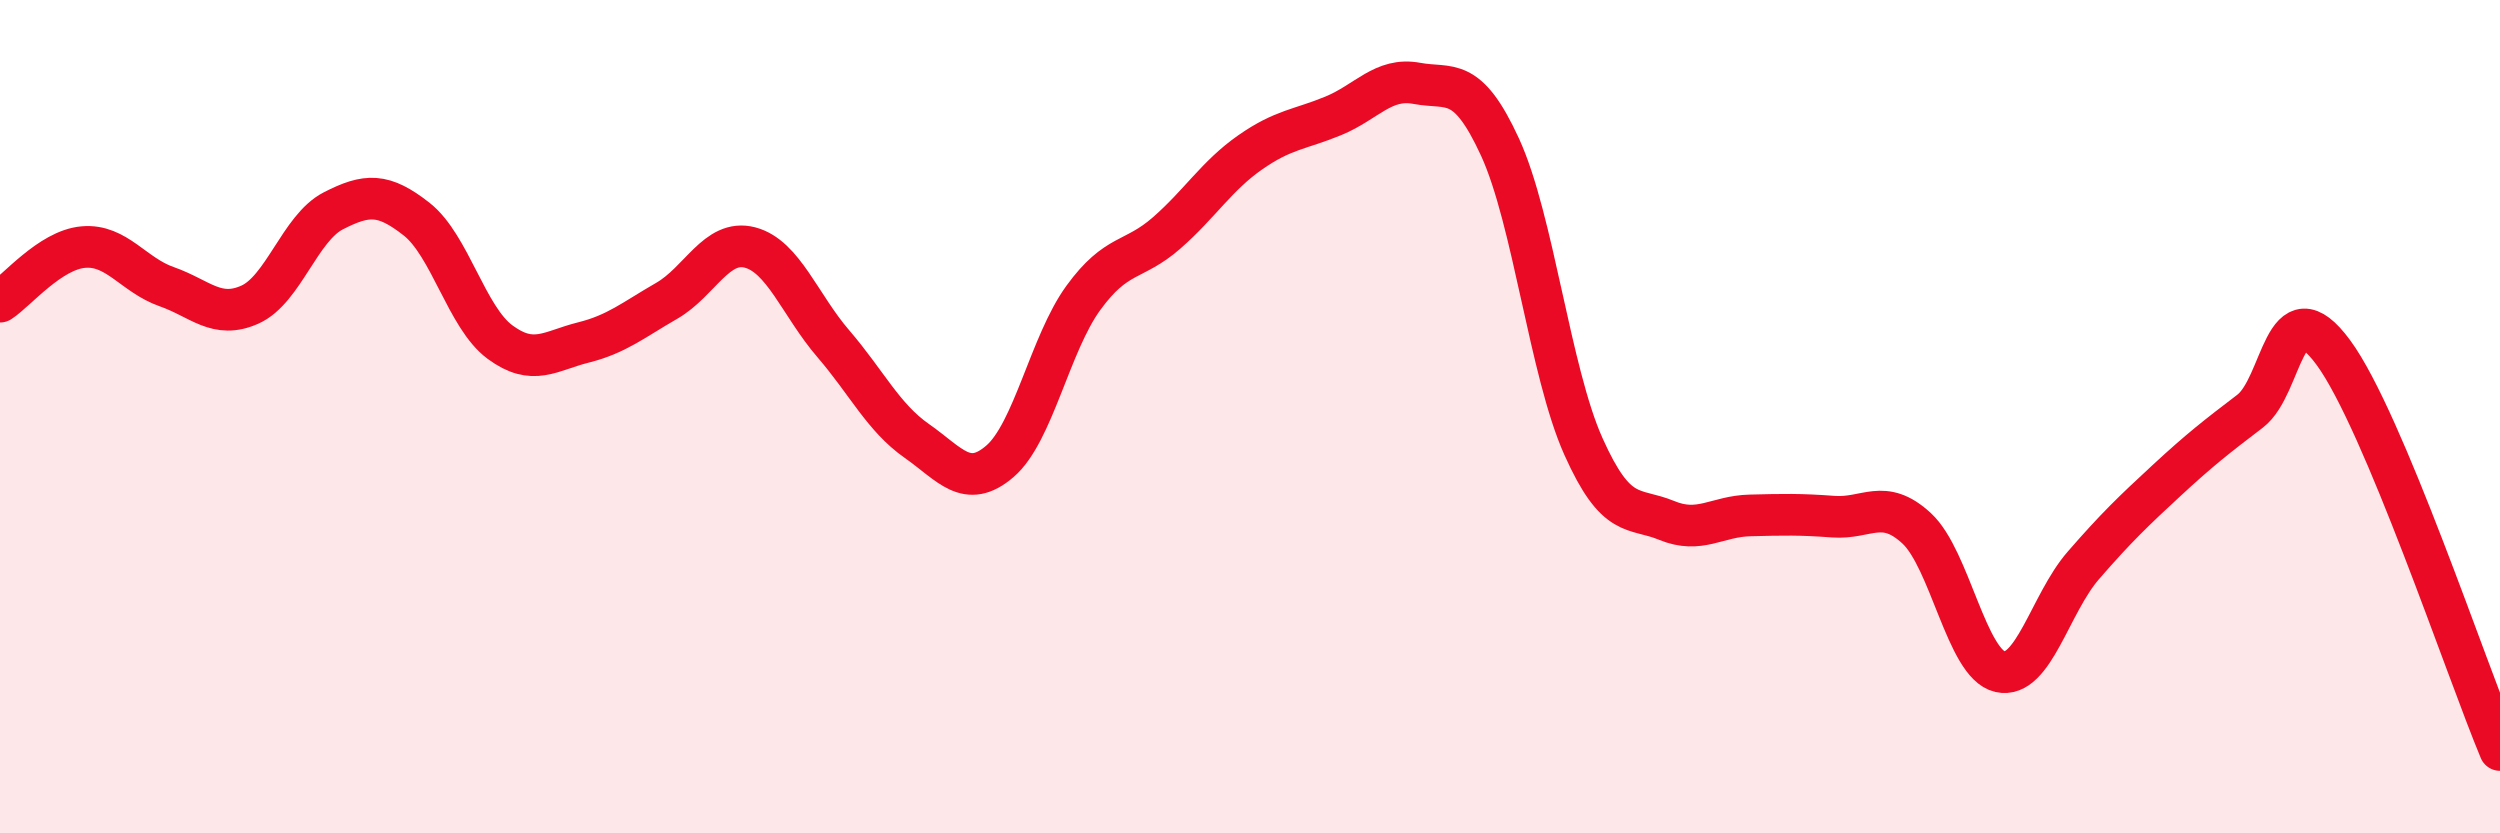 
    <svg width="60" height="20" viewBox="0 0 60 20" xmlns="http://www.w3.org/2000/svg">
      <path
        d="M 0,7.24 C 0.4,6.98 1.2,6 2,5.93 C 2.8,5.86 3.2,6.6 4,6.88 C 4.8,7.16 5.2,7.67 6,7.31 C 6.8,6.95 7.2,5.47 8,5.06 C 8.8,4.65 9.2,4.63 10,5.26 C 10.8,5.89 11.2,7.62 12,8.21 C 12.8,8.8 13.2,8.42 14,8.22 C 14.8,8.02 15.2,7.68 16,7.22 C 16.8,6.76 17.2,5.73 18,5.94 C 18.8,6.15 19.2,7.32 20,8.25 C 20.8,9.18 21.2,10.02 22,10.58 C 22.8,11.14 23.2,11.76 24,11.07 C 24.8,10.38 25.2,8.25 26,7.15 C 26.8,6.05 27.2,6.29 28,5.59 C 28.8,4.89 29.2,4.22 30,3.66 C 30.8,3.1 31.2,3.11 32,2.78 C 32.8,2.45 33.2,1.85 34,2 C 34.8,2.15 35.2,1.79 36,3.53 C 36.8,5.27 37.2,8.92 38,10.71 C 38.8,12.5 39.2,12.16 40,12.49 C 40.8,12.82 41.2,12.39 42,12.37 C 42.8,12.35 43.2,12.34 44,12.4 C 44.8,12.46 45.2,11.94 46,12.68 C 46.8,13.42 47.2,15.94 48,16.12 C 48.8,16.3 49.2,14.49 50,13.57 C 50.8,12.65 51.2,12.27 52,11.53 C 52.8,10.79 53.2,10.48 54,9.87 C 54.8,9.26 54.8,6.83 56,8.46 C 57.2,10.09 59.2,16.09 60,18L60 20L0 20Z"
        fill="#EB0A25"
        opacity="0.1"
        stroke-linecap="round"
        stroke-linejoin="round"
      />
      <path
        d="M 0,7.24 C 0.4,6.98 1.2,6 2,5.93 C 2.8,5.86 3.2,6.6 4,6.88 C 4.8,7.16 5.2,7.67 6,7.31 C 6.8,6.95 7.2,5.47 8,5.06 C 8.8,4.65 9.2,4.63 10,5.26 C 10.8,5.89 11.2,7.62 12,8.21 C 12.8,8.8 13.2,8.42 14,8.22 C 14.8,8.02 15.2,7.68 16,7.22 C 16.8,6.76 17.2,5.73 18,5.94 C 18.8,6.15 19.2,7.32 20,8.25 C 20.8,9.18 21.2,10.02 22,10.58 C 22.8,11.14 23.2,11.76 24,11.07 C 24.8,10.38 25.2,8.25 26,7.15 C 26.8,6.05 27.2,6.29 28,5.59 C 28.8,4.89 29.2,4.22 30,3.66 C 30.8,3.1 31.2,3.11 32,2.78 C 32.8,2.45 33.2,1.85 34,2 C 34.8,2.15 35.2,1.79 36,3.53 C 36.8,5.27 37.2,8.92 38,10.71 C 38.8,12.5 39.2,12.16 40,12.49 C 40.8,12.82 41.2,12.39 42,12.37 C 42.8,12.35 43.2,12.34 44,12.4 C 44.8,12.46 45.2,11.94 46,12.68 C 46.8,13.42 47.2,15.94 48,16.12 C 48.8,16.3 49.2,14.49 50,13.57 C 50.8,12.65 51.2,12.27 52,11.53 C 52.8,10.79 53.2,10.48 54,9.87 C 54.8,9.26 54.8,6.83 56,8.46 C 57.2,10.09 59.2,16.09 60,18"
        stroke="#EB0A25"
        stroke-width="1"
        fill="none"
        stroke-linecap="round"
        stroke-linejoin="round"
      />
    </svg>
  
